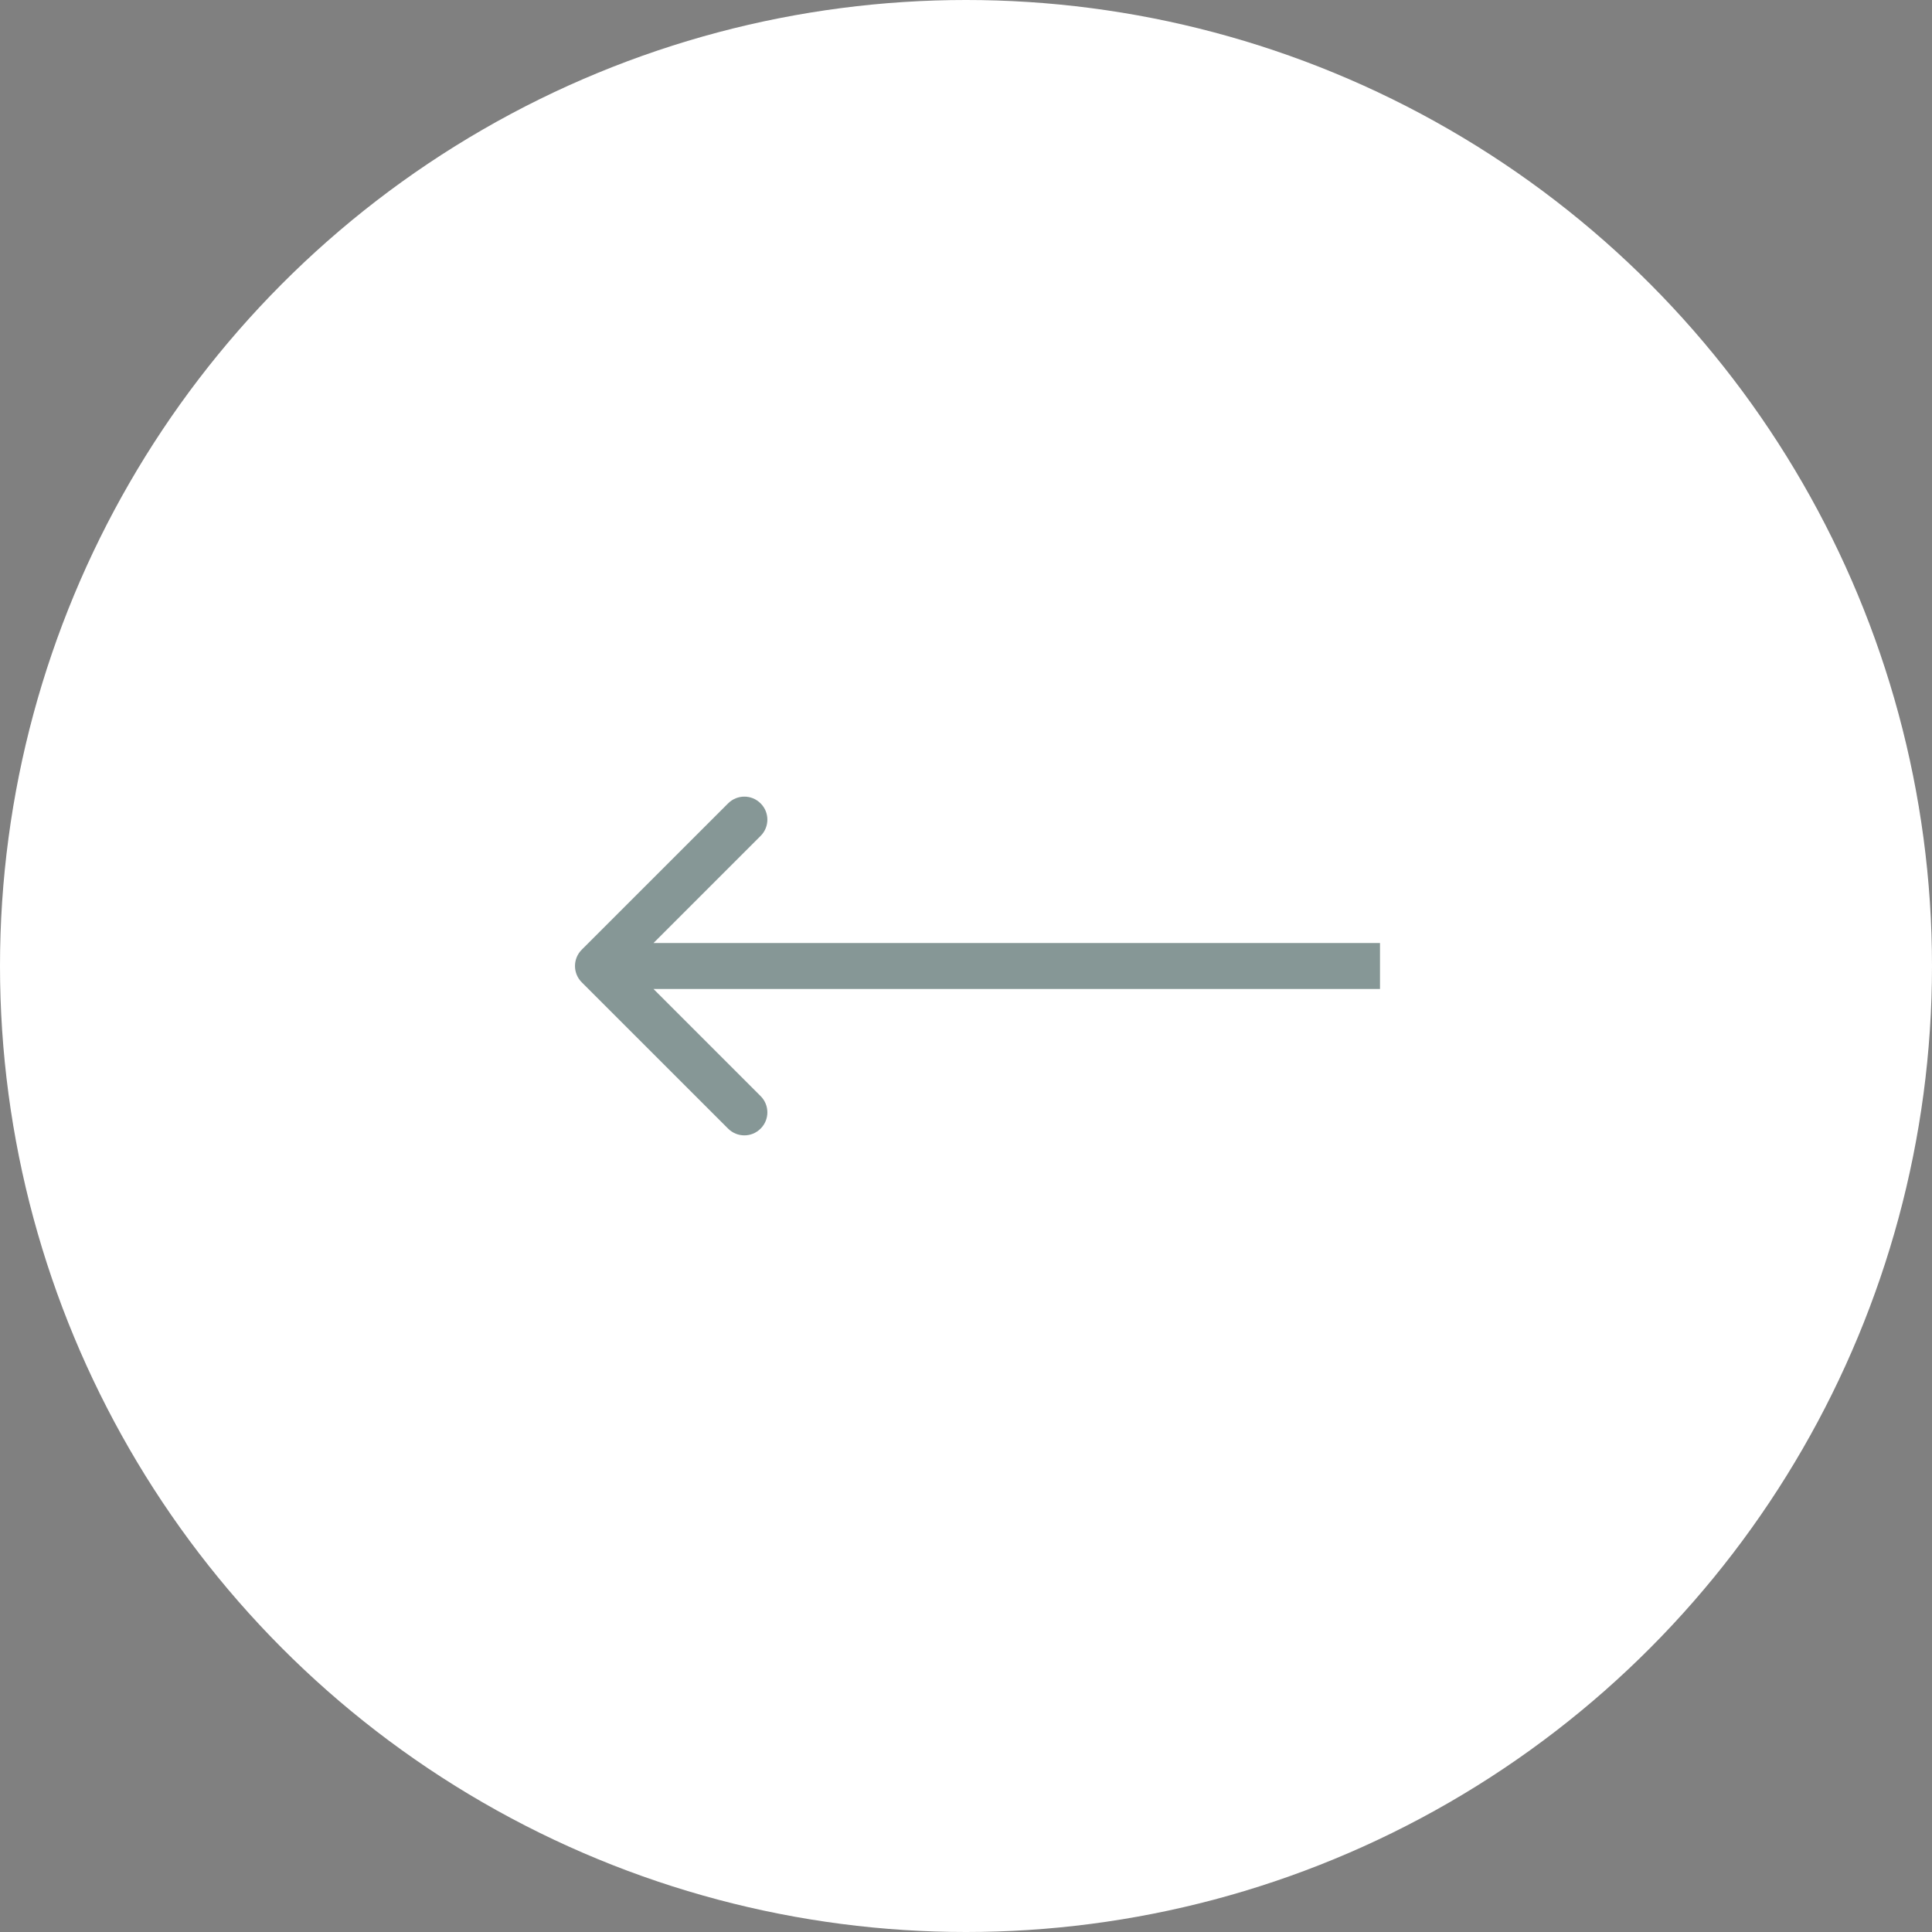 <svg width="42" height="42" viewBox="0 0 42 42" fill="none" xmlns="http://www.w3.org/2000/svg">
<rect x="0" y="0" width="42" height="42" fill="#808080" stroke="none"/>
<circle cx="21" cy="21" r="21" fill="white"/>
<path opacity="0.5" d="M12.646 20.646C12.451 20.842 12.451 21.158 12.646 21.354L15.828 24.535C16.024 24.731 16.34 24.731 16.535 24.535C16.731 24.34 16.731 24.024 16.535 23.828L13.707 21L16.535 18.172C16.731 17.976 16.731 17.66 16.535 17.465C16.34 17.269 16.024 17.269 15.828 17.465L12.646 20.646ZM30 20.5L13 20.5L13 21.5L30 21.5L30 20.5Z" fill="#0F302E"/>
</svg>
